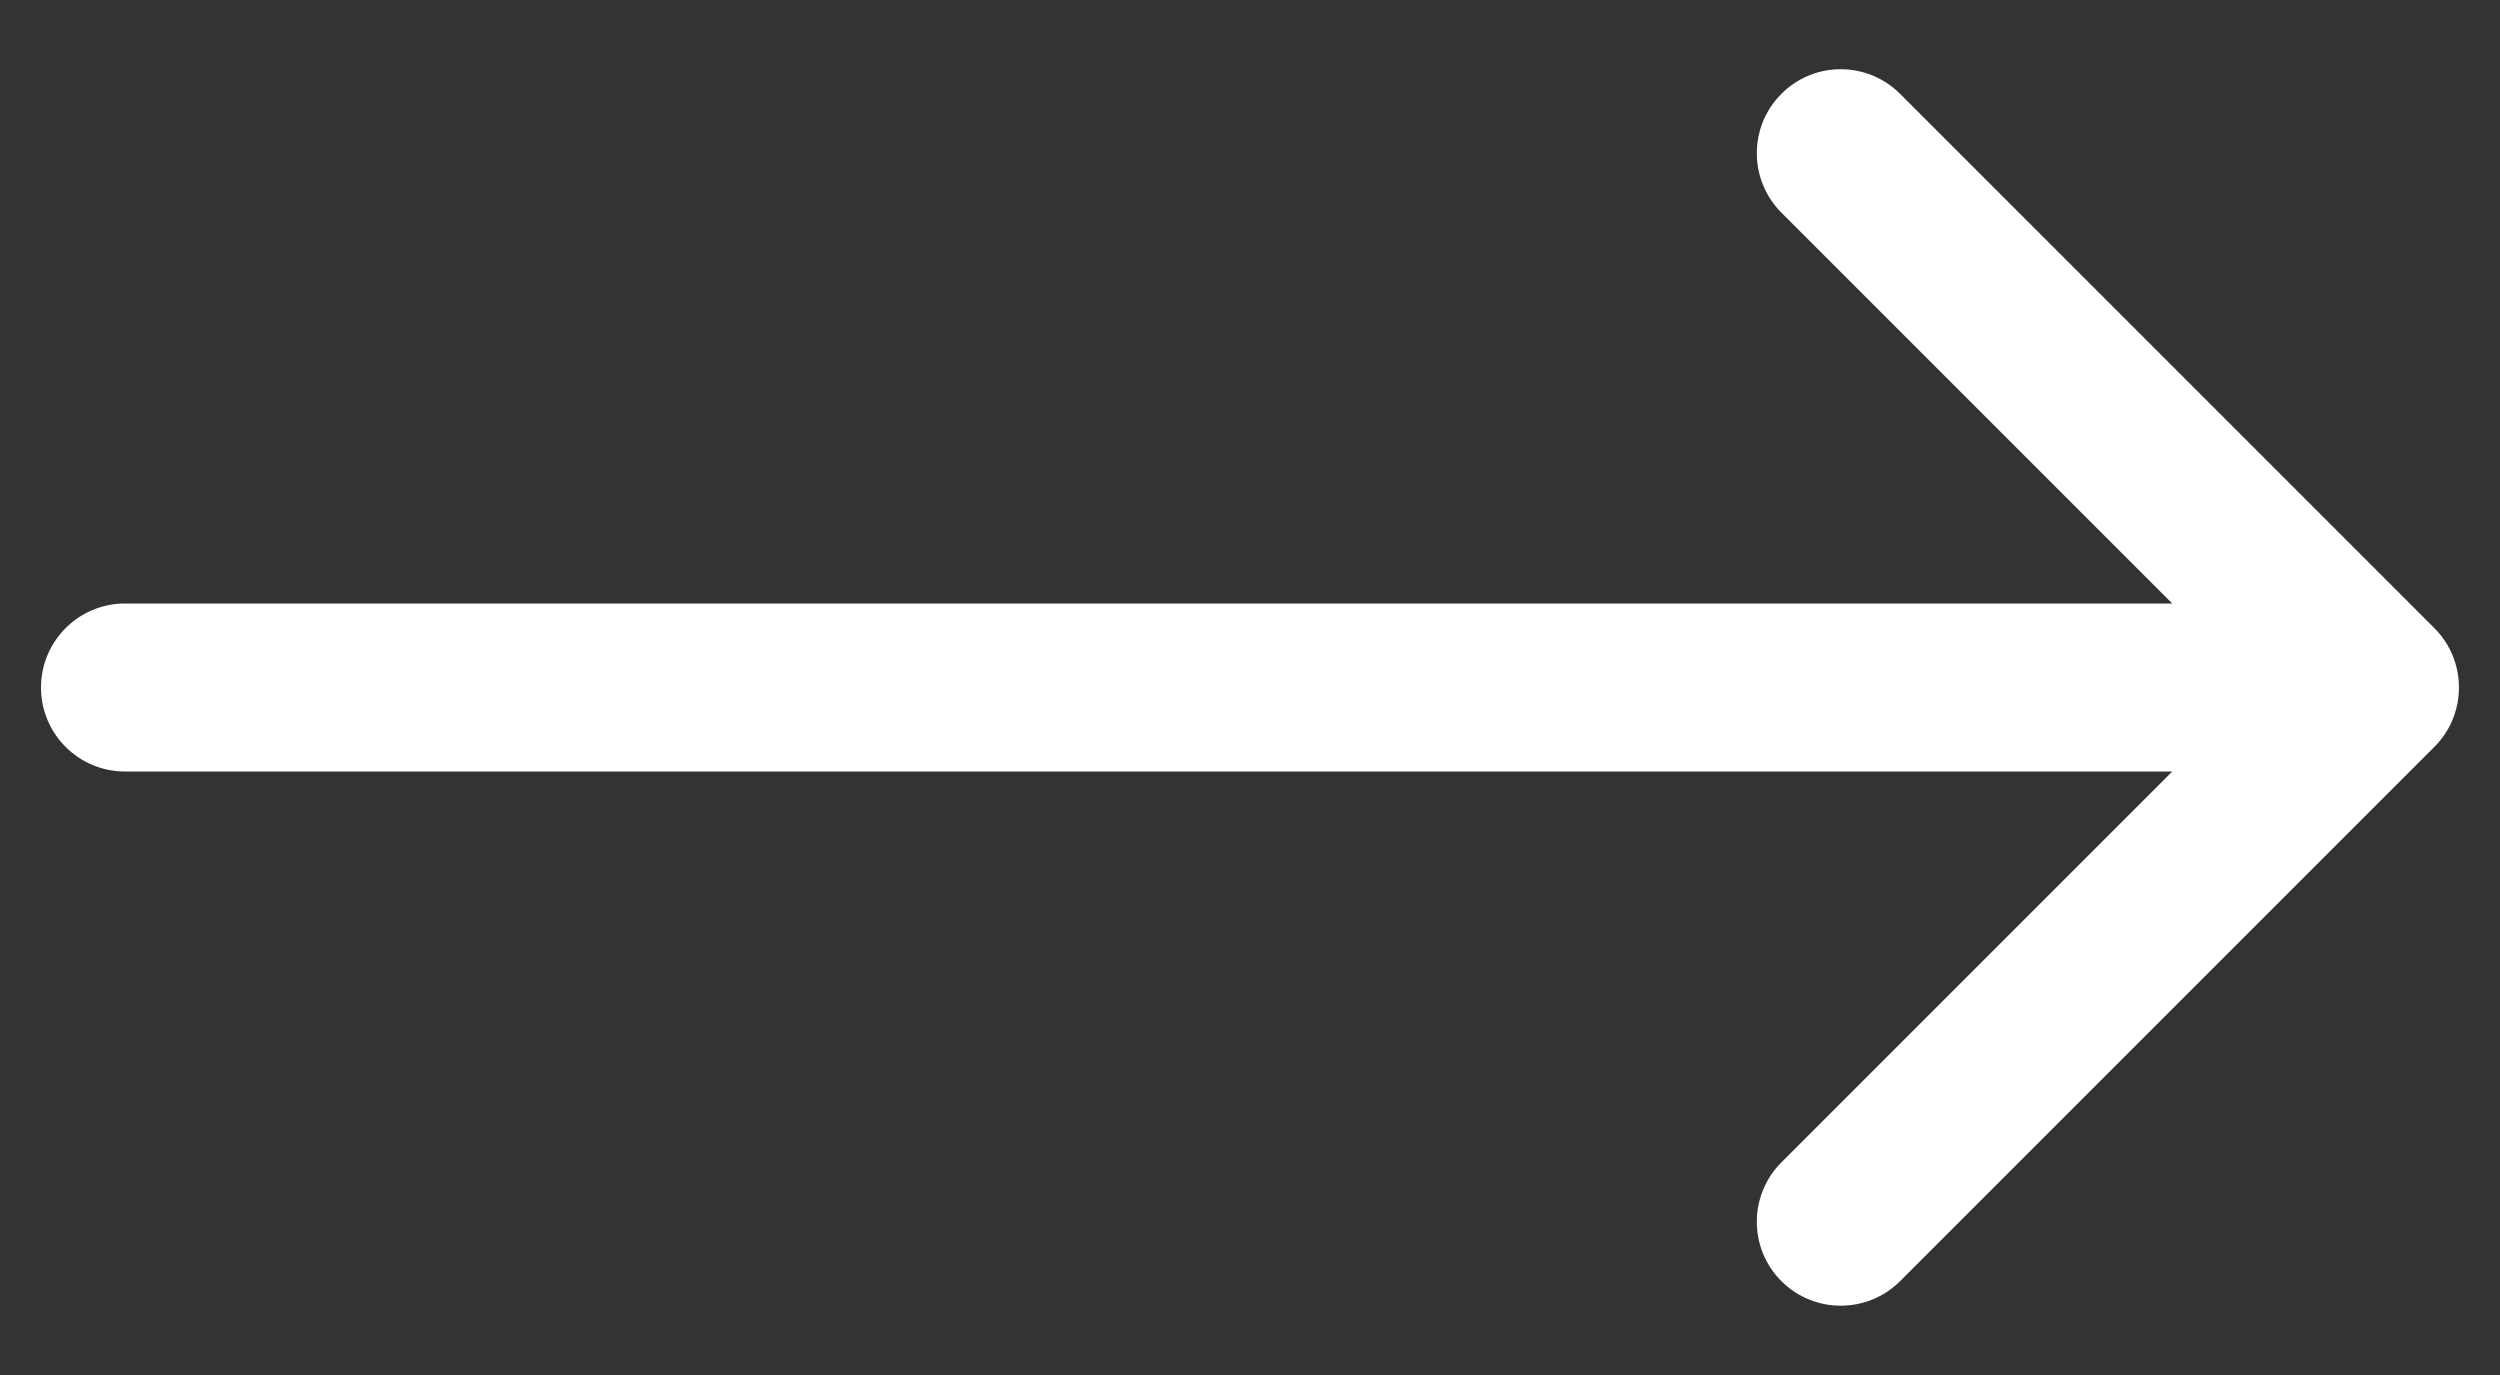 <?xml version="1.0" encoding="UTF-8"?> <svg xmlns="http://www.w3.org/2000/svg" width="20" height="11" viewBox="0 0 20 11" fill="none"><rect x="0" y="0" width="20" height="11" fill="#333333" stroke="none"/><path d="M1 4.828C0.629 4.828 0.328 5.129 0.328 5.5C0.328 5.871 0.629 6.172 1 6.172L1 4.828ZM19.475 5.975C19.737 5.713 19.737 5.287 19.475 5.025L15.201 0.751C14.938 0.488 14.513 0.488 14.251 0.751C13.989 1.013 13.989 1.438 14.251 1.701L18.05 5.5L14.251 9.299C13.989 9.562 13.989 9.987 14.251 10.249C14.513 10.511 14.938 10.511 15.201 10.249L19.475 5.975ZM1 5.5L1 6.172L19 6.172L19 5.5L19 4.828L1 4.828L1 5.5Z" fill="white"></path></svg> 